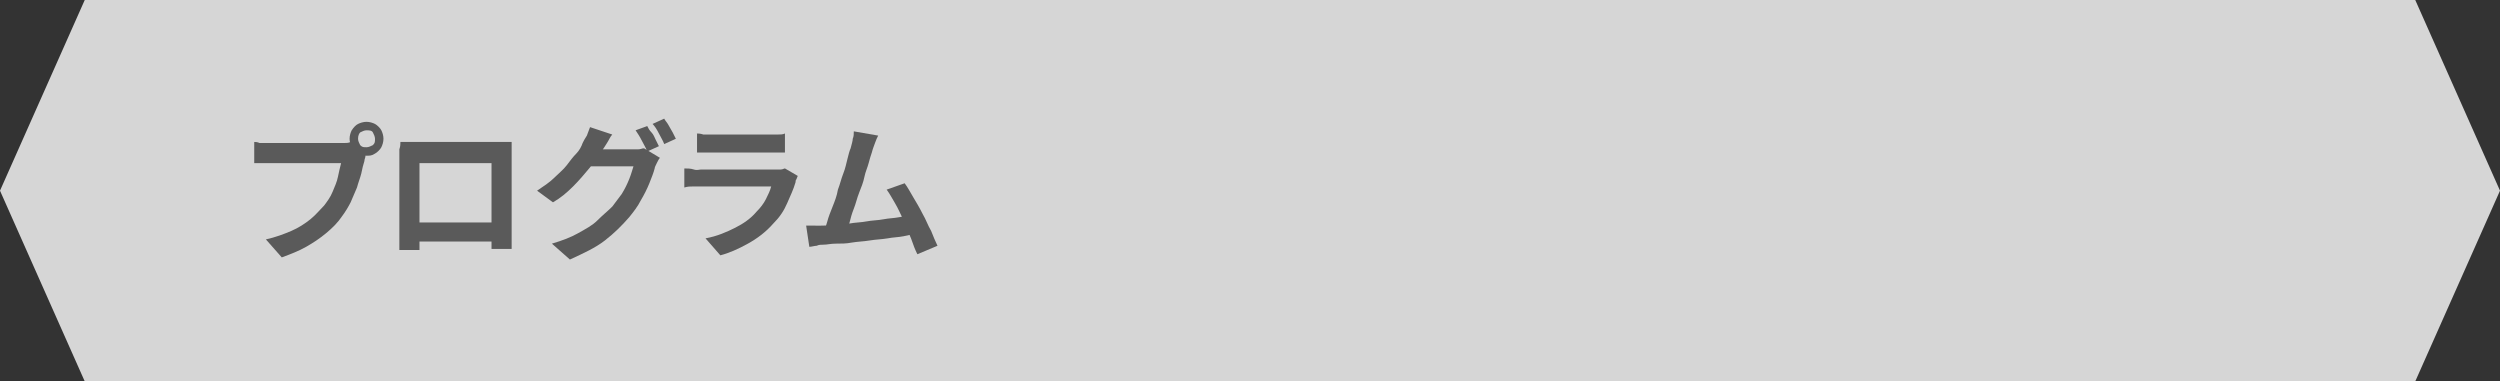 <?xml version="1.0" encoding="utf-8"?>
<!-- Generator: Adobe Illustrator 27.4.1, SVG Export Plug-In . SVG Version: 6.00 Build 0)  -->
<svg version="1.1" id="レイヤー_1" xmlns="http://www.w3.org/2000/svg" xmlns:xlink="http://www.w3.org/1999/xlink" x="0px"
	 y="0px" viewBox="0 0 236 36" style="enable-background:new 0 0 236 36;" xml:space="preserve">
<rect x="0" y="0" width="236" height="36" fill="#333333" stroke="none"/>
<style type="text/css">
	.st0{opacity:0.8;fill:#FFFFFF;}
	.st1{fill:#5A5A5A;}
</style>
<polygon class="st0" points="228,0 8,0 0,18 8,36 228,36 236,18 "/>
<g>
	<g>
		<path class="st1" d="M34.7,14.2c-0.1,0.1-0.1,0.3-0.2,0.5c0,0.2-0.1,0.3-0.1,0.5c-0.1,0.3-0.2,0.7-0.3,1.2
			c-0.1,0.4-0.3,0.9-0.4,1.3c-0.2,0.5-0.4,0.9-0.6,1.4c-0.2,0.4-0.5,0.9-0.8,1.3c-0.4,0.6-0.9,1.1-1.5,1.6s-1.2,0.9-1.9,1.3
			c-0.7,0.4-1.5,0.7-2.3,1l-1.5-1.7c0.9-0.2,1.7-0.5,2.4-0.8c0.7-0.3,1.3-0.7,1.8-1.1c0.5-0.4,0.9-0.9,1.3-1.3
			c0.3-0.4,0.6-0.8,0.8-1.3c0.2-0.5,0.4-0.9,0.5-1.4c0.1-0.5,0.2-0.9,0.3-1.3c-0.1,0-0.4,0-0.7,0c-0.3,0-0.7,0-1.1,0s-0.9,0-1.4,0
			s-0.9,0-1.4,0c-0.4,0-0.8,0-1.2,0s-0.6,0-0.8,0c-0.3,0-0.6,0-0.9,0c-0.3,0-0.5,0-0.7,0v-2c0.1,0,0.3,0,0.5,0.1c0.2,0,0.4,0,0.6,0
			s0.4,0,0.5,0c0.1,0,0.4,0,0.6,0s0.6,0,1,0c0.4,0,0.7,0,1.1,0c0.4,0,0.8,0,1.2,0c0.4,0,0.8,0,1.1,0s0.6,0,0.9,0c0.3,0,0.4,0,0.5,0
			c0.1,0,0.3,0,0.5,0s0.4,0,0.6-0.1L34.7,14.2z M33,13.1c0-0.3,0.1-0.6,0.2-0.8c0.2-0.3,0.4-0.5,0.6-0.6s0.5-0.2,0.8-0.2
			c0.3,0,0.6,0.1,0.8,0.2s0.5,0.4,0.6,0.6s0.2,0.5,0.2,0.8c0,0.3-0.1,0.6-0.2,0.8s-0.4,0.5-0.6,0.6c-0.3,0.2-0.5,0.2-0.8,0.2
			c-0.3,0-0.6-0.1-0.8-0.2c-0.3-0.2-0.5-0.4-0.6-0.6C33.1,13.6,33,13.4,33,13.1z M33.8,13.1c0,0.2,0.1,0.4,0.2,0.6
			c0.2,0.2,0.3,0.2,0.6,0.2c0.2,0,0.4-0.1,0.6-0.2c0.2-0.2,0.2-0.3,0.2-0.6c0-0.2-0.1-0.4-0.2-0.6s-0.4-0.2-0.6-0.2
			c-0.2,0-0.4,0.1-0.6,0.2C33.9,12.6,33.8,12.8,33.8,13.1z"/>
		<path class="st1" d="M37.8,13.4c0.3,0,0.6,0,0.8,0c0.3,0,0.5,0,0.7,0c0.1,0,0.4,0,0.7,0s0.7,0,1.1,0s0.9,0,1.3,0c0.5,0,1,0,1.4,0
			c0.5,0,0.9,0,1.4,0s0.8,0,1.1,0c0.3,0,0.5,0,0.7,0c0.2,0,0.4,0,0.6,0c0.2,0,0.5,0,0.7,0c0,0.2,0,0.4,0,0.7c0,0.2,0,0.5,0,0.7
			c0,0.1,0,0.3,0,0.6s0,0.6,0,1s0,0.8,0,1.2s0,0.9,0,1.3c0,0.4,0,0.8,0,1.2s0,0.7,0,1c0,0.3,0,0.5,0,0.6c0,0.1,0,0.3,0,0.5
			c0,0.2,0,0.4,0,0.6c0,0.2,0,0.4,0,0.5c0,0.2,0,0.2,0,0.2h-1.9c0,0,0-0.1,0-0.3c0-0.2,0-0.5,0-0.7c0-0.3,0-0.6,0-0.8
			c0-0.1,0-0.3,0-0.6s0-0.6,0-1c0-0.4,0-0.8,0-1.2c0-0.4,0-0.9,0-1.3s0-0.8,0-1.1s0-0.7,0-1.1h-6.8c0,0.4,0,0.8,0,1.1
			c0,0.3,0,0.7,0,1.1c0,0.4,0,0.9,0,1.3s0,0.8,0,1.2c0,0.4,0,0.7,0,1s0,0.5,0,0.6c0,0.2,0,0.4,0,0.6s0,0.4,0,0.6c0,0.2,0,0.4,0,0.5
			c0,0.1,0,0.2,0,0.2h-1.9c0,0,0-0.1,0-0.2c0-0.1,0-0.3,0-0.5c0-0.2,0-0.4,0-0.6c0-0.2,0-0.4,0-0.6c0-0.1,0-0.3,0-0.6s0-0.6,0-1
			c0-0.4,0-0.8,0-1.2s0-0.9,0-1.3s0-0.8,0-1.2s0-0.7,0-1c0-0.3,0-0.5,0-0.6c0-0.2,0-0.4,0-0.7C37.8,13.8,37.8,13.6,37.8,13.4z
			 M47.2,21v1.8h-8.4V21H47.2z"/>
		<path class="st1" d="M57.8,12.7c-0.2,0.2-0.3,0.5-0.5,0.8c-0.2,0.3-0.3,0.5-0.4,0.6c-0.3,0.6-0.7,1.1-1.2,1.7
			c-0.5,0.6-1,1.2-1.6,1.8c-0.6,0.6-1.2,1.1-1.9,1.5L50.7,18c0.6-0.4,1.2-0.8,1.6-1.2s0.9-0.8,1.2-1.2c0.3-0.4,0.6-0.8,0.9-1.1
			s0.5-0.7,0.6-1c0.1-0.2,0.2-0.4,0.4-0.7c0.1-0.3,0.2-0.5,0.3-0.8L57.8,12.7z M62.3,14.9c-0.1,0.1-0.2,0.3-0.3,0.5
			s-0.2,0.4-0.2,0.5c-0.1,0.4-0.3,0.9-0.5,1.4c-0.2,0.5-0.5,1.1-0.8,1.6c-0.3,0.6-0.7,1.1-1.1,1.6c-0.7,0.8-1.4,1.5-2.3,2.2
			s-2,1.2-3.3,1.8l-1.7-1.5c1-0.3,1.8-0.6,2.5-1c0.7-0.4,1.3-0.7,1.8-1.2s1-0.9,1.4-1.3c0.3-0.4,0.6-0.8,0.9-1.2
			c0.3-0.5,0.5-0.9,0.7-1.4c0.2-0.5,0.3-0.9,0.4-1.2H55l0.6-1.6c0.1,0,0.3,0,0.6,0c0.3,0,0.6,0,0.9,0c0.3,0,0.7,0,1,0s0.6,0,0.9,0
			s0.4,0,0.5,0c0.2,0,0.4,0,0.7,0s0.4-0.1,0.6-0.1L62.3,14.9z M61.1,11.9c0.1,0.2,0.2,0.4,0.4,0.6s0.3,0.5,0.4,0.7
			c0.1,0.2,0.2,0.4,0.3,0.6l-1.1,0.5c-0.1-0.3-0.3-0.6-0.5-1s-0.4-0.7-0.6-1L61.1,11.9z M62.7,11.2c0.1,0.2,0.3,0.4,0.4,0.6
			c0.1,0.2,0.3,0.5,0.4,0.7c0.1,0.2,0.2,0.4,0.3,0.6l-1.1,0.5c-0.1-0.3-0.3-0.6-0.5-1c-0.2-0.4-0.4-0.7-0.6-0.9L62.7,11.2z"/>
		<path class="st1" d="M75.3,16.6c0,0.1-0.1,0.2-0.1,0.3c-0.1,0.1-0.1,0.2-0.1,0.3c-0.2,0.7-0.5,1.3-0.8,2c-0.3,0.7-0.7,1.3-1.3,1.9
			c-0.7,0.8-1.5,1.4-2.4,1.9c-0.9,0.5-1.8,0.9-2.6,1.1l-1.4-1.6c1.1-0.2,2-0.6,2.8-1c0.8-0.4,1.5-0.9,2-1.5c0.4-0.4,0.7-0.8,0.9-1.2
			c0.2-0.4,0.4-0.8,0.5-1.2c-0.1,0-0.3,0-0.5,0s-0.6,0-0.9,0c-0.4,0-0.7,0-1.1,0c-0.4,0-0.8,0-1.2,0c-0.4,0-0.8,0-1.2,0
			c-0.4,0-0.7,0-1,0s-0.5,0-0.7,0c-0.2,0-0.4,0-0.7,0c-0.3,0-0.6,0-0.9,0.1v-1.8c0.3,0,0.6,0,0.9,0.1s0.5,0,0.7,0c0.1,0,0.4,0,0.6,0
			c0.3,0,0.6,0,1,0c0.4,0,0.8,0,1.2,0s0.8,0,1.3,0c0.4,0,0.8,0,1.2,0c0.4,0,0.7,0,1,0c0.3,0,0.5,0,0.6,0c0.2,0,0.4,0,0.6,0
			c0.2,0,0.3-0.1,0.4-0.1L75.3,16.6z M65.7,12.6c0.2,0,0.4,0,0.7,0.1c0.3,0,0.5,0,0.8,0c0.2,0,0.5,0,0.8,0s0.8,0,1.2,0s0.9,0,1.4,0
			c0.4,0,0.8,0,1.2,0c0.4,0,0.6,0,0.8,0c0.2,0,0.5,0,0.8,0c0.3,0,0.5,0,0.7-0.1v1.8c-0.2,0-0.4,0-0.7,0c-0.3,0-0.6,0-0.8,0
			c-0.1,0-0.4,0-0.8,0s-0.8,0-1.2,0s-0.9,0-1.4,0c-0.5,0-0.9,0-1.2,0c-0.4,0-0.6,0-0.8,0c-0.2,0-0.5,0-0.7,0c-0.3,0-0.5,0-0.7,0
			V12.6z"/>
		<path class="st1" d="M77.5,21.3c0.3,0,0.7,0,1.2-0.1c0.5,0,0.9-0.1,1.5-0.1c0.5-0.1,1.1-0.1,1.6-0.2c0.5-0.1,1.1-0.1,1.6-0.2
			c0.5-0.1,1-0.1,1.5-0.2c0.5-0.1,0.8-0.1,1.2-0.2l0.4,1.8c-0.3,0-0.8,0.1-1.2,0.2c-0.5,0.1-1,0.1-1.5,0.2c-0.6,0.1-1.1,0.1-1.7,0.2
			s-1.1,0.1-1.7,0.2c-0.5,0.1-1,0.1-1.5,0.1c-0.5,0-0.8,0.1-1.2,0.1c-0.2,0-0.4,0-0.6,0.1c-0.2,0-0.5,0.1-0.7,0.1l-0.3-2
			c0.2,0,0.5,0,0.8,0S77.3,21.3,77.5,21.3z M82.9,12.8c-0.1,0.2-0.2,0.4-0.3,0.7c-0.1,0.3-0.2,0.5-0.3,0.9c-0.1,0.3-0.2,0.6-0.3,1
			c-0.1,0.4-0.3,0.8-0.4,1.3s-0.3,1-0.5,1.5c-0.2,0.5-0.3,1-0.5,1.5c-0.2,0.5-0.3,0.9-0.4,1.3c-0.1,0.4-0.3,0.7-0.4,0.9l-2.1,0.1
			c0.1-0.3,0.3-0.7,0.4-1.1s0.3-0.9,0.5-1.4c0.2-0.5,0.4-1,0.5-1.6c0.2-0.5,0.3-1,0.5-1.5c0.2-0.5,0.3-1,0.4-1.4
			c0.1-0.4,0.2-0.8,0.3-1c0.1-0.4,0.2-0.7,0.2-0.9c0.1-0.2,0.1-0.5,0.1-0.7L82.9,12.8z M85.4,17.3c0.3,0.4,0.5,0.8,0.8,1.3
			c0.3,0.5,0.6,1,0.9,1.6c0.3,0.5,0.5,1.1,0.8,1.6c0.2,0.5,0.4,1,0.6,1.4L86.6,24c-0.2-0.4-0.4-0.9-0.6-1.5
			c-0.2-0.5-0.5-1.1-0.7-1.7c-0.3-0.6-0.5-1.1-0.8-1.6c-0.3-0.5-0.5-0.9-0.8-1.3L85.4,17.3z"/>
	</g>
</g>
<g>
</g>
<g>
</g>
<g>
</g>
<g>
</g>
<g>
</g>
<g>
</g>
<g>
</g>
<g>
</g>
<g>
</g>
<g>
</g>
<g>
</g>
<g>
</g>
<g>
</g>
<g>
</g>
<g>
</g>
</svg>
